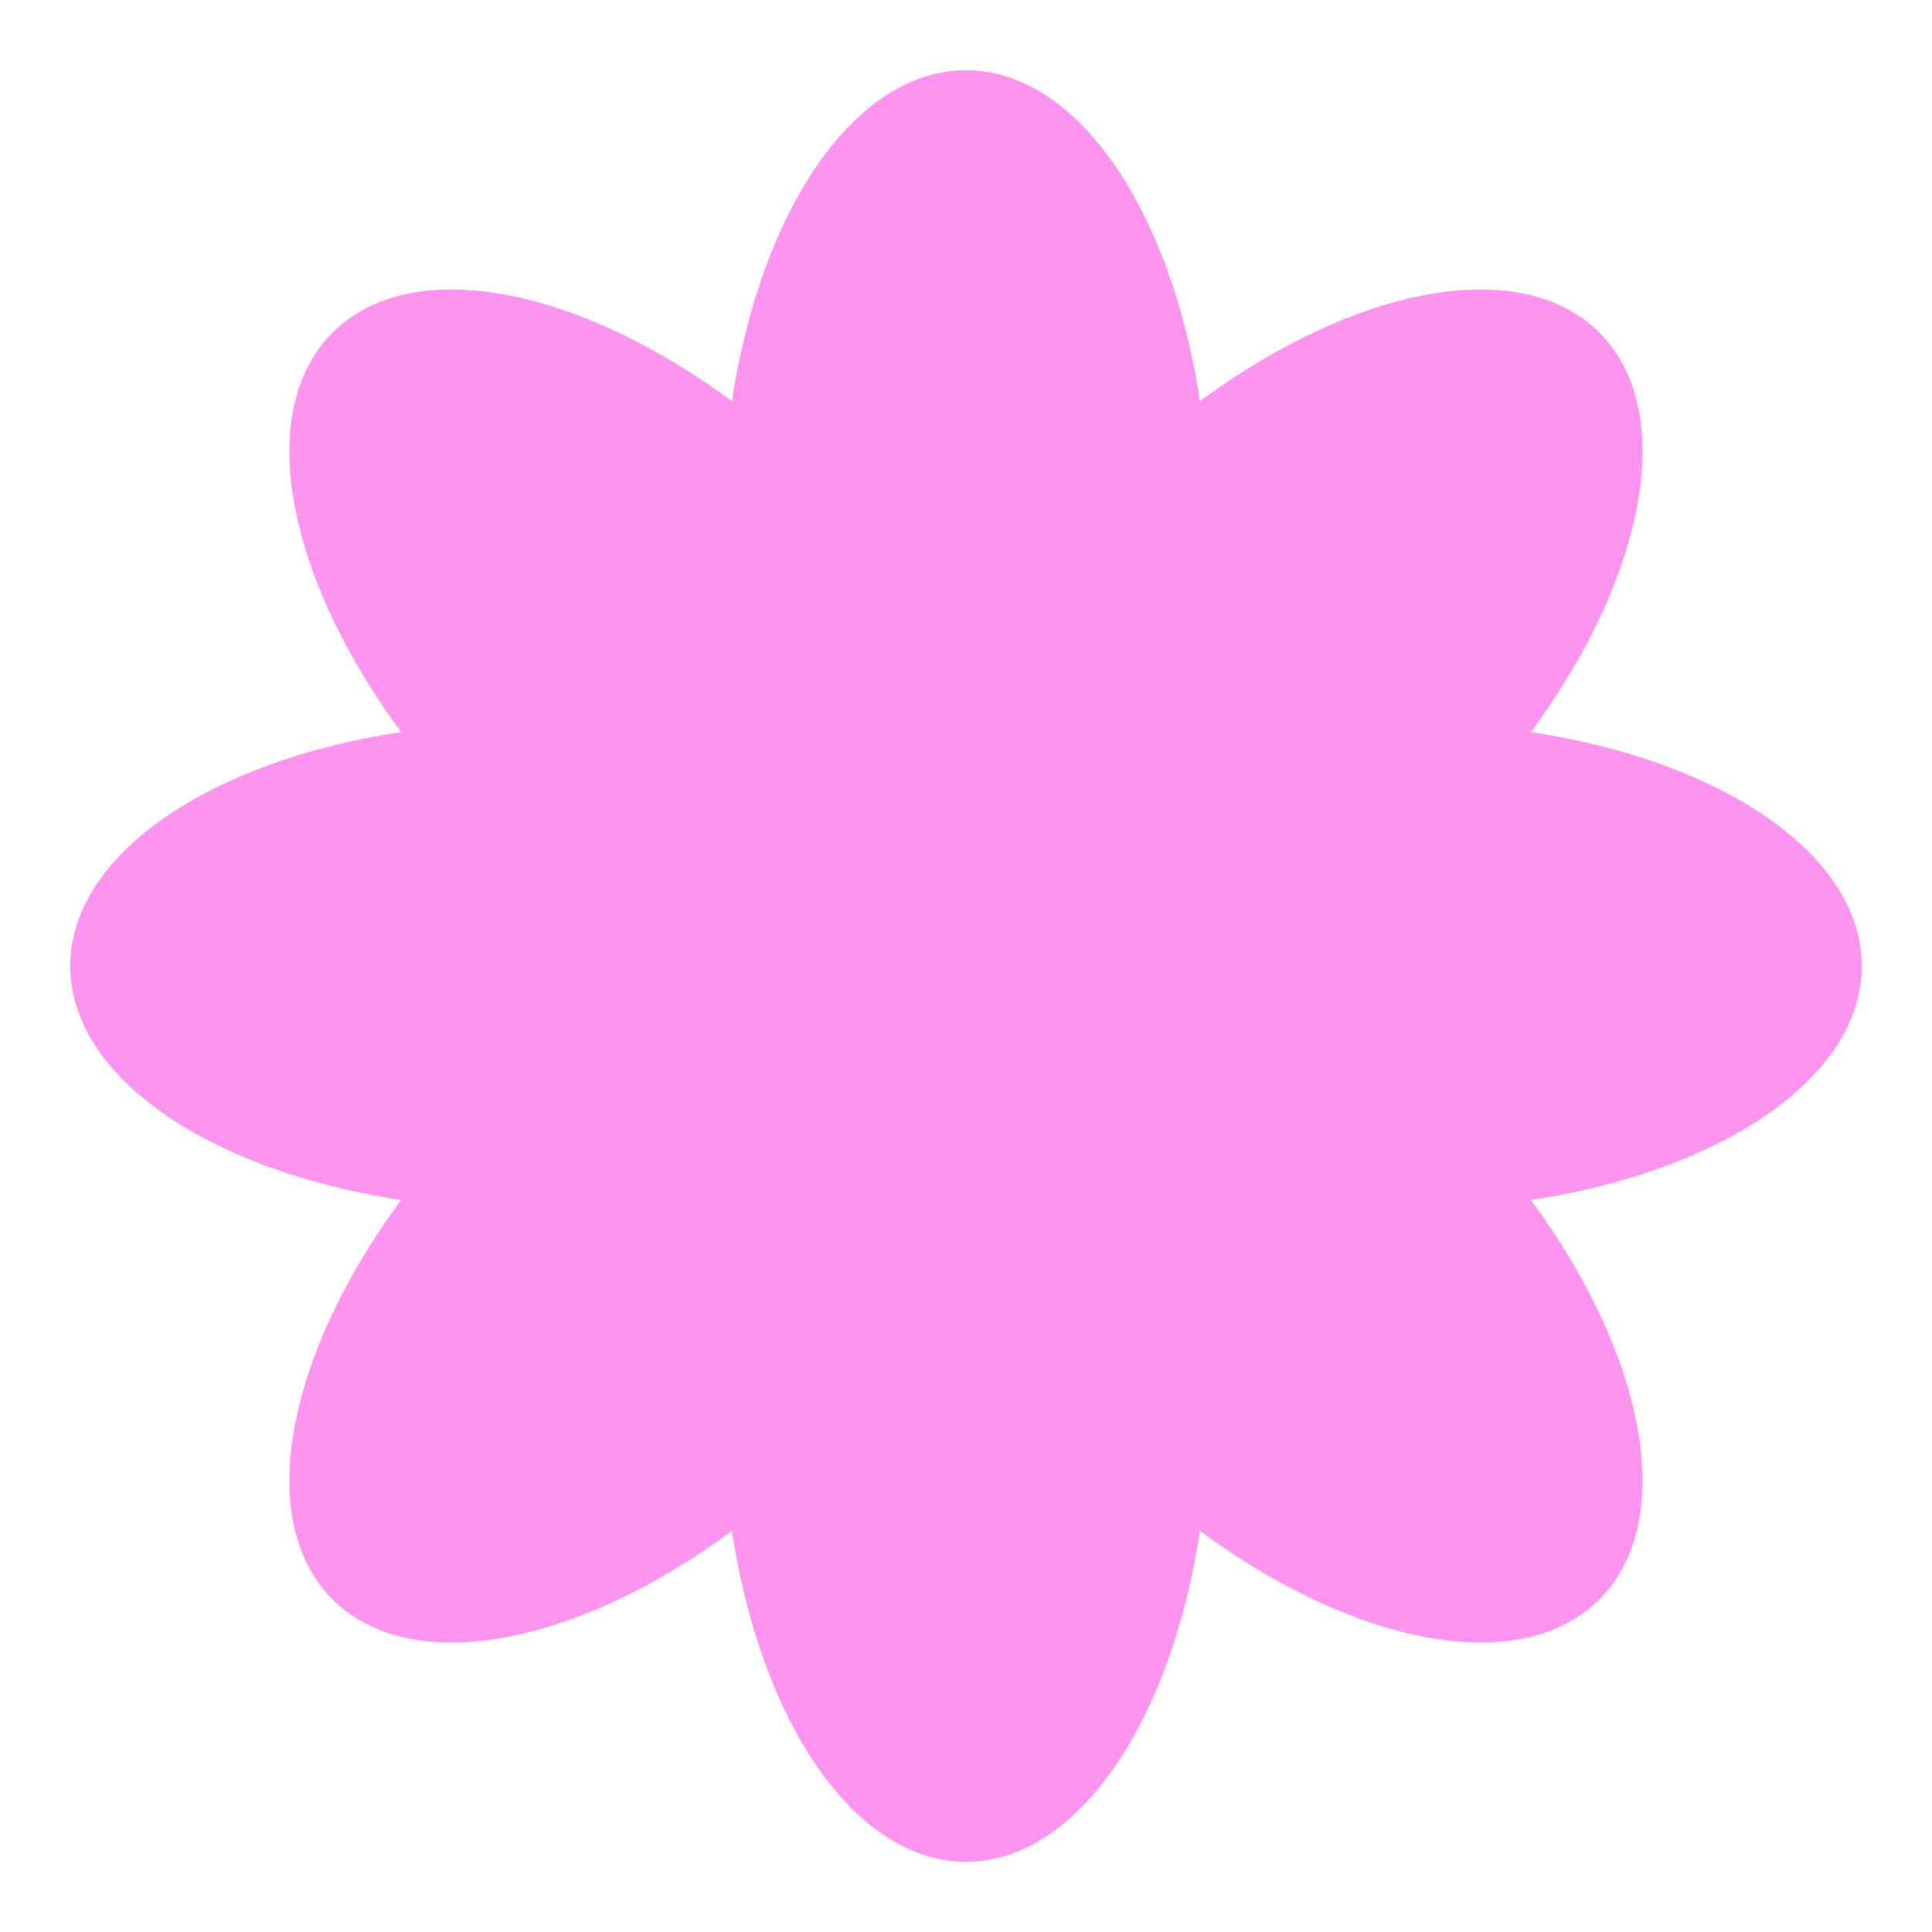 <?xml version="1.0" encoding="UTF-8"?> <svg xmlns="http://www.w3.org/2000/svg" width="22" height="22" viewBox="0 0 22 22" fill="none"><path d="M21.2 11C21.2 9.732 19.606 8.663 17.432 8.336C18.737 6.567 19.109 4.684 18.212 3.788C17.315 2.891 15.433 3.263 13.664 4.568C13.336 2.394 12.268 0.8 11 0.8C9.731 0.8 8.663 2.394 8.335 4.568C6.567 3.263 4.684 2.891 3.787 3.788C2.89 4.684 3.262 6.567 4.568 8.336C2.394 8.663 0.8 9.732 0.8 11C0.8 12.268 2.394 13.336 4.568 13.664C3.262 15.433 2.89 17.316 3.787 18.212C4.684 19.109 6.567 18.738 8.335 17.432C8.663 19.606 9.731 21.2 11 21.2C12.268 21.2 13.336 19.606 13.664 17.432C15.433 18.738 17.315 19.109 18.212 18.212C19.109 17.316 18.737 15.433 17.432 13.664C19.606 13.336 21.2 12.268 21.2 11Z" fill="#FF94F0"></path></svg> 